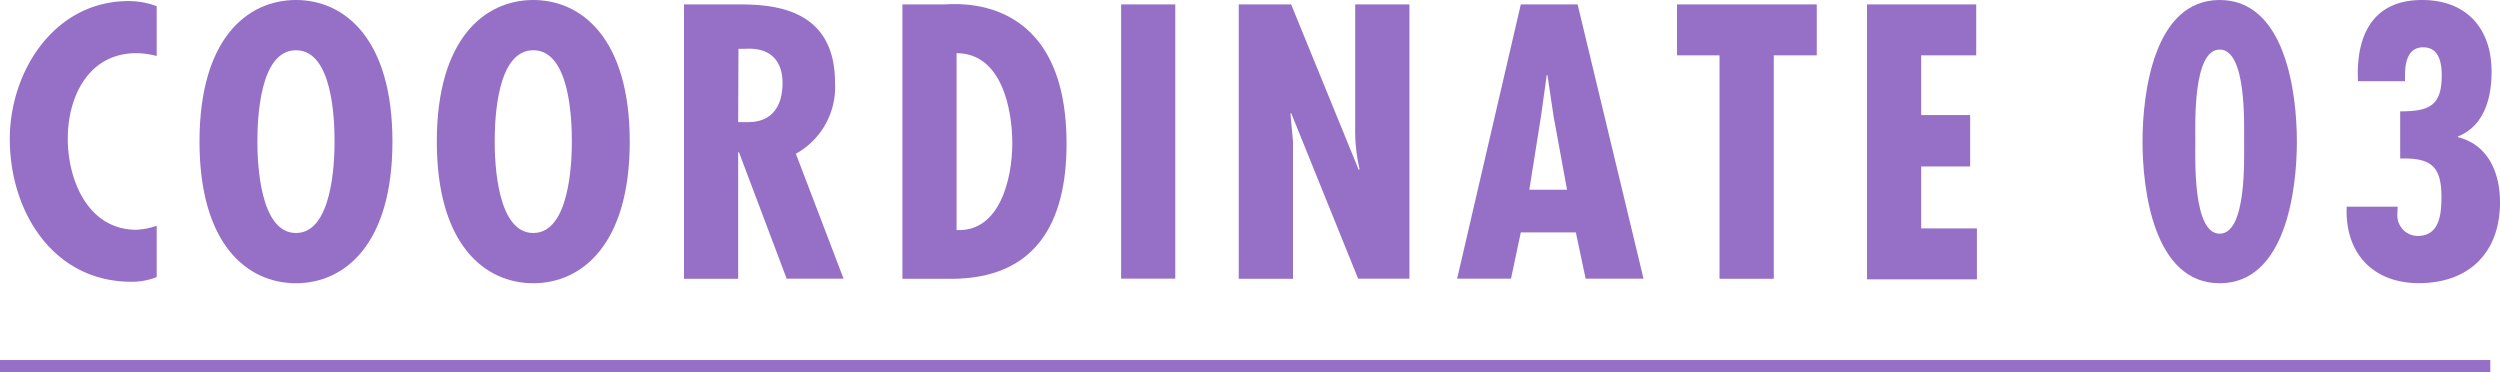 <svg xmlns="http://www.w3.org/2000/svg" viewBox="0 0 255.26 38"><defs><style>.cls-1{fill:#9570c6;}.cls-2{fill:none;stroke:#9570c6;stroke-miterlimit:10;stroke-width:1.24px;}</style></defs><g id="レイヤー_2" data-name="レイヤー 2"><g id="photo"><path class="cls-1" d="M16,5.72a8.34,8.34,0,0,0-2.08-.29c-4.87,0-7,4.42-7,8.73s2.12,9.3,7,9.3A7.3,7.3,0,0,0,16,23.05v5.24a6.82,6.82,0,0,1-2.57.48C5.39,28.77,1,21.56,1,14.2,1,7.25,5.58.11,13.12.11A8.38,8.38,0,0,1,16,.63Z"/><path class="cls-1" d="M40.07,14.46c0,10.52-4.91,14.46-9.85,14.46S20.37,25,20.37,14.46,25.27,0,30.22,0,40.07,3.94,40.07,14.46Zm-9.85,9.33c3.68,0,3.94-7.1,3.94-9.33,0-2.49-.26-9.33-3.94-9.33S26.28,12,26.28,14.46C26.28,16.69,26.54,23.79,30.22,23.79Z"/><path class="cls-1" d="M64.3,14.46c0,10.52-4.91,14.46-9.85,14.46S44.6,25,44.6,14.46,49.51,0,54.45,0,64.3,3.94,64.3,14.46Zm-9.85,9.33c3.68,0,3.94-7.1,3.94-9.33,0-2.49-.26-9.33-3.94-9.33S50.51,12,50.51,14.46C50.51,16.69,50.77,23.79,54.45,23.79Z"/><path class="cls-1" d="M69.84,28.47V.45h5.57c3.53,0,9.85.37,9.85,8a7.79,7.79,0,0,1-4,7.25l4.87,12.75H80.32L75.45,15.54h-.08V28.47Zm5.53-16,1,0c2.53,0,3.53-1.71,3.53-4,0-2-1-3.64-3.75-3.49h-.75Z"/><path class="cls-1" d="M92.14,28.47V.45h4.2c1,0,12.56-1.42,12.56,14.23,0,8-3.09,13.79-11.82,13.79Zm11.22-13.82c0-3.57-1.11-9.22-5.69-9.22V23.49C102.13,23.71,103.36,18.14,103.36,14.65Z"/><path class="cls-1" d="M120,.45v28h-5.53V.45Z"/><path class="cls-1" d="M131.83.45l6.91,16.91.08-.08a17.26,17.26,0,0,1-.45-4.23V.45h5.54v28h-5.24l-6.84-16.91-.07.07.26,2.83,0,1.15V28.47h-5.54V.45Z"/><path class="cls-1" d="M161.08.45l6.73,28H161.9l-1-4.72h-5.62l-1,4.72h-5.5l6.5-28Zm-2.45,11.44L158,7.66h-.07l-.59,4.23-1.19,7.48H160Z"/><path class="cls-1" d="M185.5.45v5.2h-4.39V28.47h-5.54V5.65h-4.34V.45Z"/><path class="cls-1" d="M201.78.45v5.2h-5.62v6.1h5V17h-5v6.32h5.69v5.2H190.63V.45Z"/><path class="cls-1" d="M234.52,14.46c0,4.94-1.15,14.46-7.88,14.46s-7.88-9.52-7.88-14.46S219.91,0,226.64,0,234.52,9.52,234.52,14.46Zm-10.37,0c0,1.82-.26,9.4,2.49,9.4s2.49-7.58,2.49-9.4.26-9.4-2.49-9.4S224.15,12.64,224.15,14.46Z"/><path class="cls-1" d="M244.78,21.89a2.09,2.09,0,0,0,2.08,2.2c2.27,0,2.42-2.31,2.42-4,0-3.12-1.08-4-4.21-3.9V11.37c3,0,4.24-.59,4.24-3.68,0-1.26-.26-2.86-1.89-2.86s-1.86,1.67-1.86,2.9v.56h-4.8C240.54,3.79,242.14,0,247.3,0c4.54,0,7.1,2.9,7.1,7.32,0,2.68-.74,5.54-3.45,6.62V14c3.12.78,4.31,3.65,4.31,6.66,0,5.13-3.16,8.25-8.29,8.25-4.72,0-7.58-3.12-7.36-7.81h5.2Z"/><line class="cls-2" y1="37.38" x2="254.27" y2="37.38"/></g></g></svg>